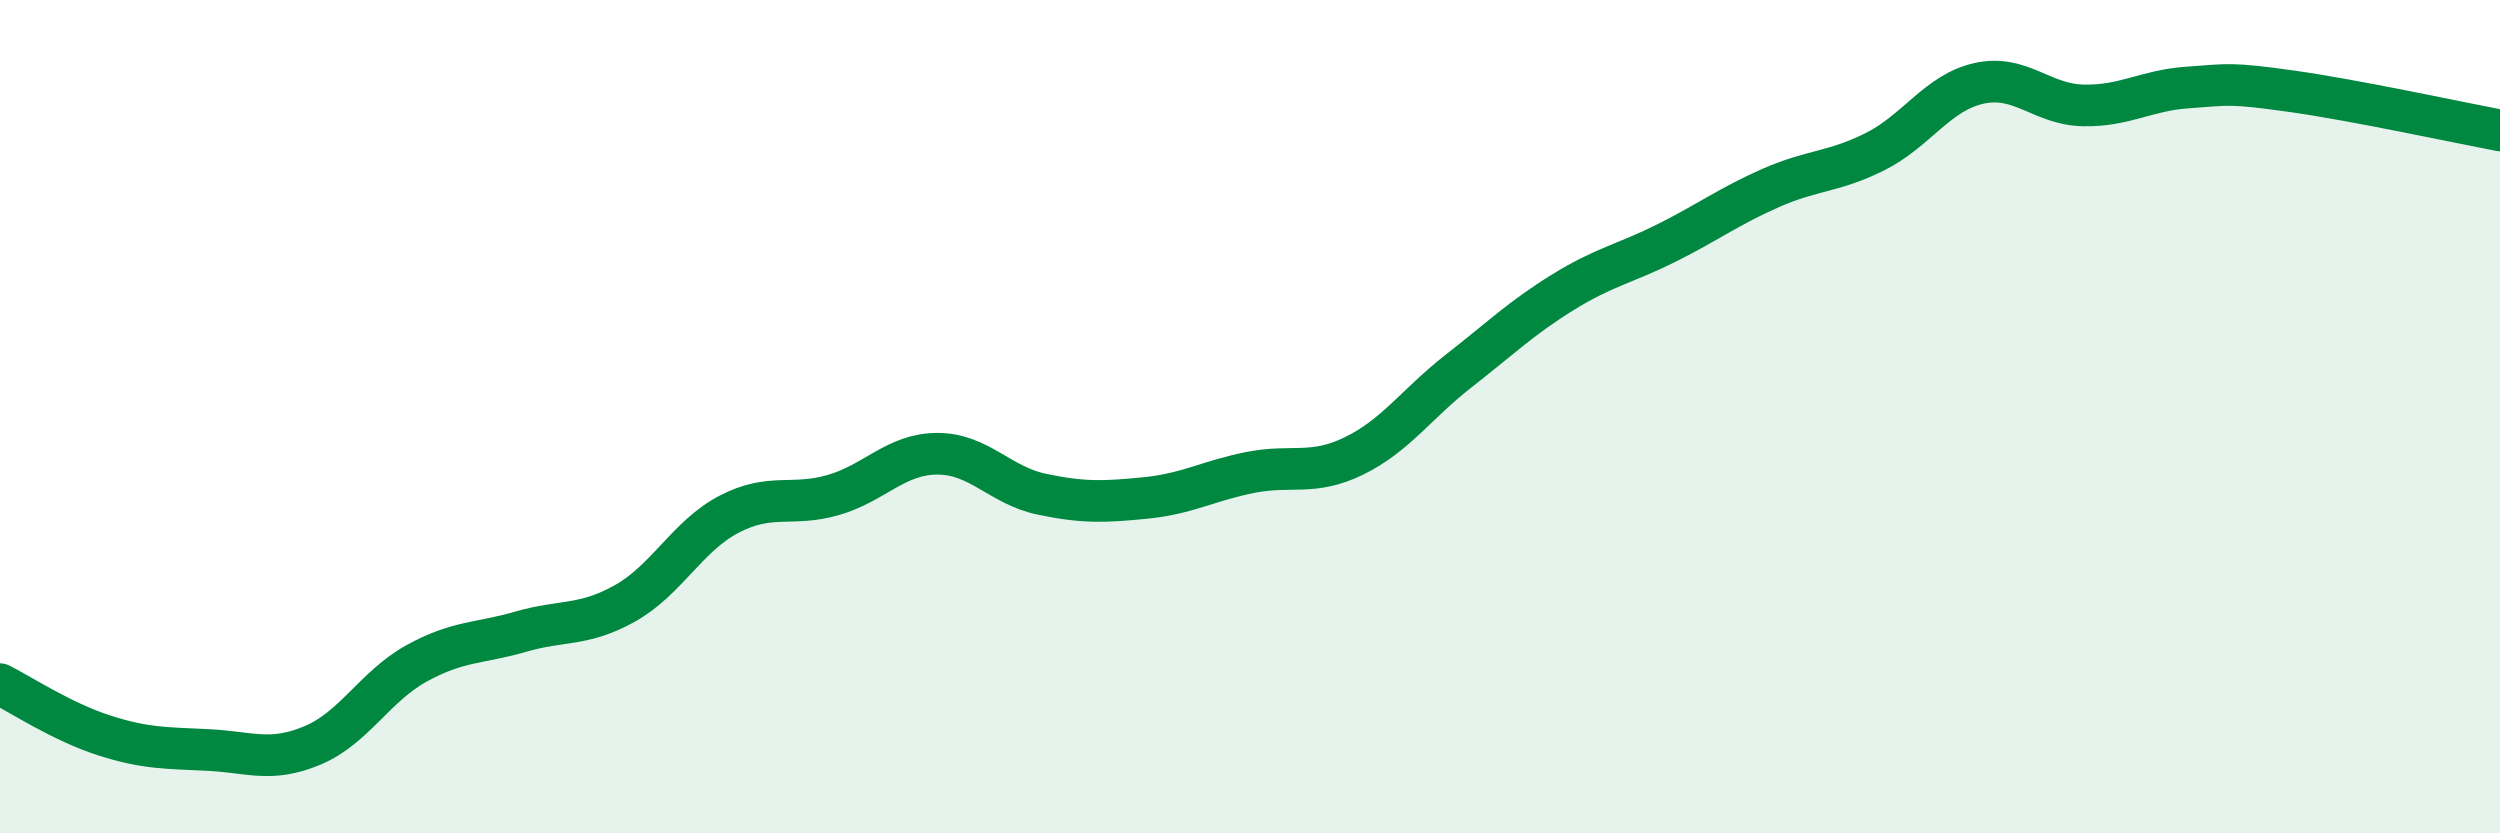 
    <svg width="60" height="20" viewBox="0 0 60 20" xmlns="http://www.w3.org/2000/svg">
      <path
        d="M 0,16.42 C 0.5,16.67 1.5,17.33 2.5,17.65 C 3.5,17.97 4,17.95 5,18 C 6,18.05 6.5,18.31 7.5,17.89 C 8.5,17.47 9,16.47 10,15.92 C 11,15.37 11.5,15.45 12.5,15.16 C 13.5,14.87 14,15.04 15,14.48 C 16,13.92 16.5,12.86 17.5,12.34 C 18.5,11.82 19,12.17 20,11.88 C 21,11.59 21.5,10.89 22.5,10.89 C 23.5,10.89 24,11.65 25,11.86 C 26,12.07 26.5,12.05 27.5,11.95 C 28.5,11.85 29,11.54 30,11.34 C 31,11.14 31.5,11.43 32.5,10.94 C 33.5,10.45 34,9.69 35,8.91 C 36,8.13 36.5,7.64 37.5,7.02 C 38.5,6.4 39,6.33 40,5.83 C 41,5.33 41.5,4.95 42.5,4.51 C 43.5,4.07 44,4.14 45,3.64 C 46,3.14 46.5,2.22 47.5,2 C 48.5,1.78 49,2.51 50,2.53 C 51,2.55 51.5,2.17 52.5,2.1 C 53.5,2.03 53.5,1.98 55,2.19 C 56.5,2.4 59,2.94 60,3.13L60 20L0 20Z"
        fill="#008740"
        opacity="0.1"
        stroke-linecap="round"
        stroke-linejoin="round"
      />
      <path
        d="M 0,16.42 C 0.5,16.67 1.5,17.33 2.5,17.65 C 3.5,17.97 4,17.95 5,18 C 6,18.05 6.5,18.31 7.5,17.89 C 8.5,17.47 9,16.47 10,15.92 C 11,15.37 11.5,15.45 12.5,15.16 C 13.5,14.87 14,15.04 15,14.48 C 16,13.92 16.5,12.86 17.5,12.34 C 18.5,11.82 19,12.17 20,11.88 C 21,11.59 21.5,10.89 22.5,10.89 C 23.5,10.89 24,11.65 25,11.86 C 26,12.07 26.5,12.05 27.5,11.95 C 28.5,11.85 29,11.54 30,11.34 C 31,11.14 31.5,11.43 32.5,10.94 C 33.5,10.45 34,9.69 35,8.91 C 36,8.13 36.5,7.64 37.5,7.02 C 38.5,6.4 39,6.33 40,5.83 C 41,5.33 41.5,4.95 42.5,4.51 C 43.5,4.07 44,4.14 45,3.64 C 46,3.14 46.5,2.22 47.5,2 C 48.5,1.78 49,2.51 50,2.53 C 51,2.55 51.5,2.17 52.5,2.1 C 53.5,2.03 53.5,1.98 55,2.19 C 56.5,2.4 59,2.94 60,3.13"
        stroke="#008740"
        stroke-width="1"
        fill="none"
        stroke-linecap="round"
        stroke-linejoin="round"
      />
    </svg>
  